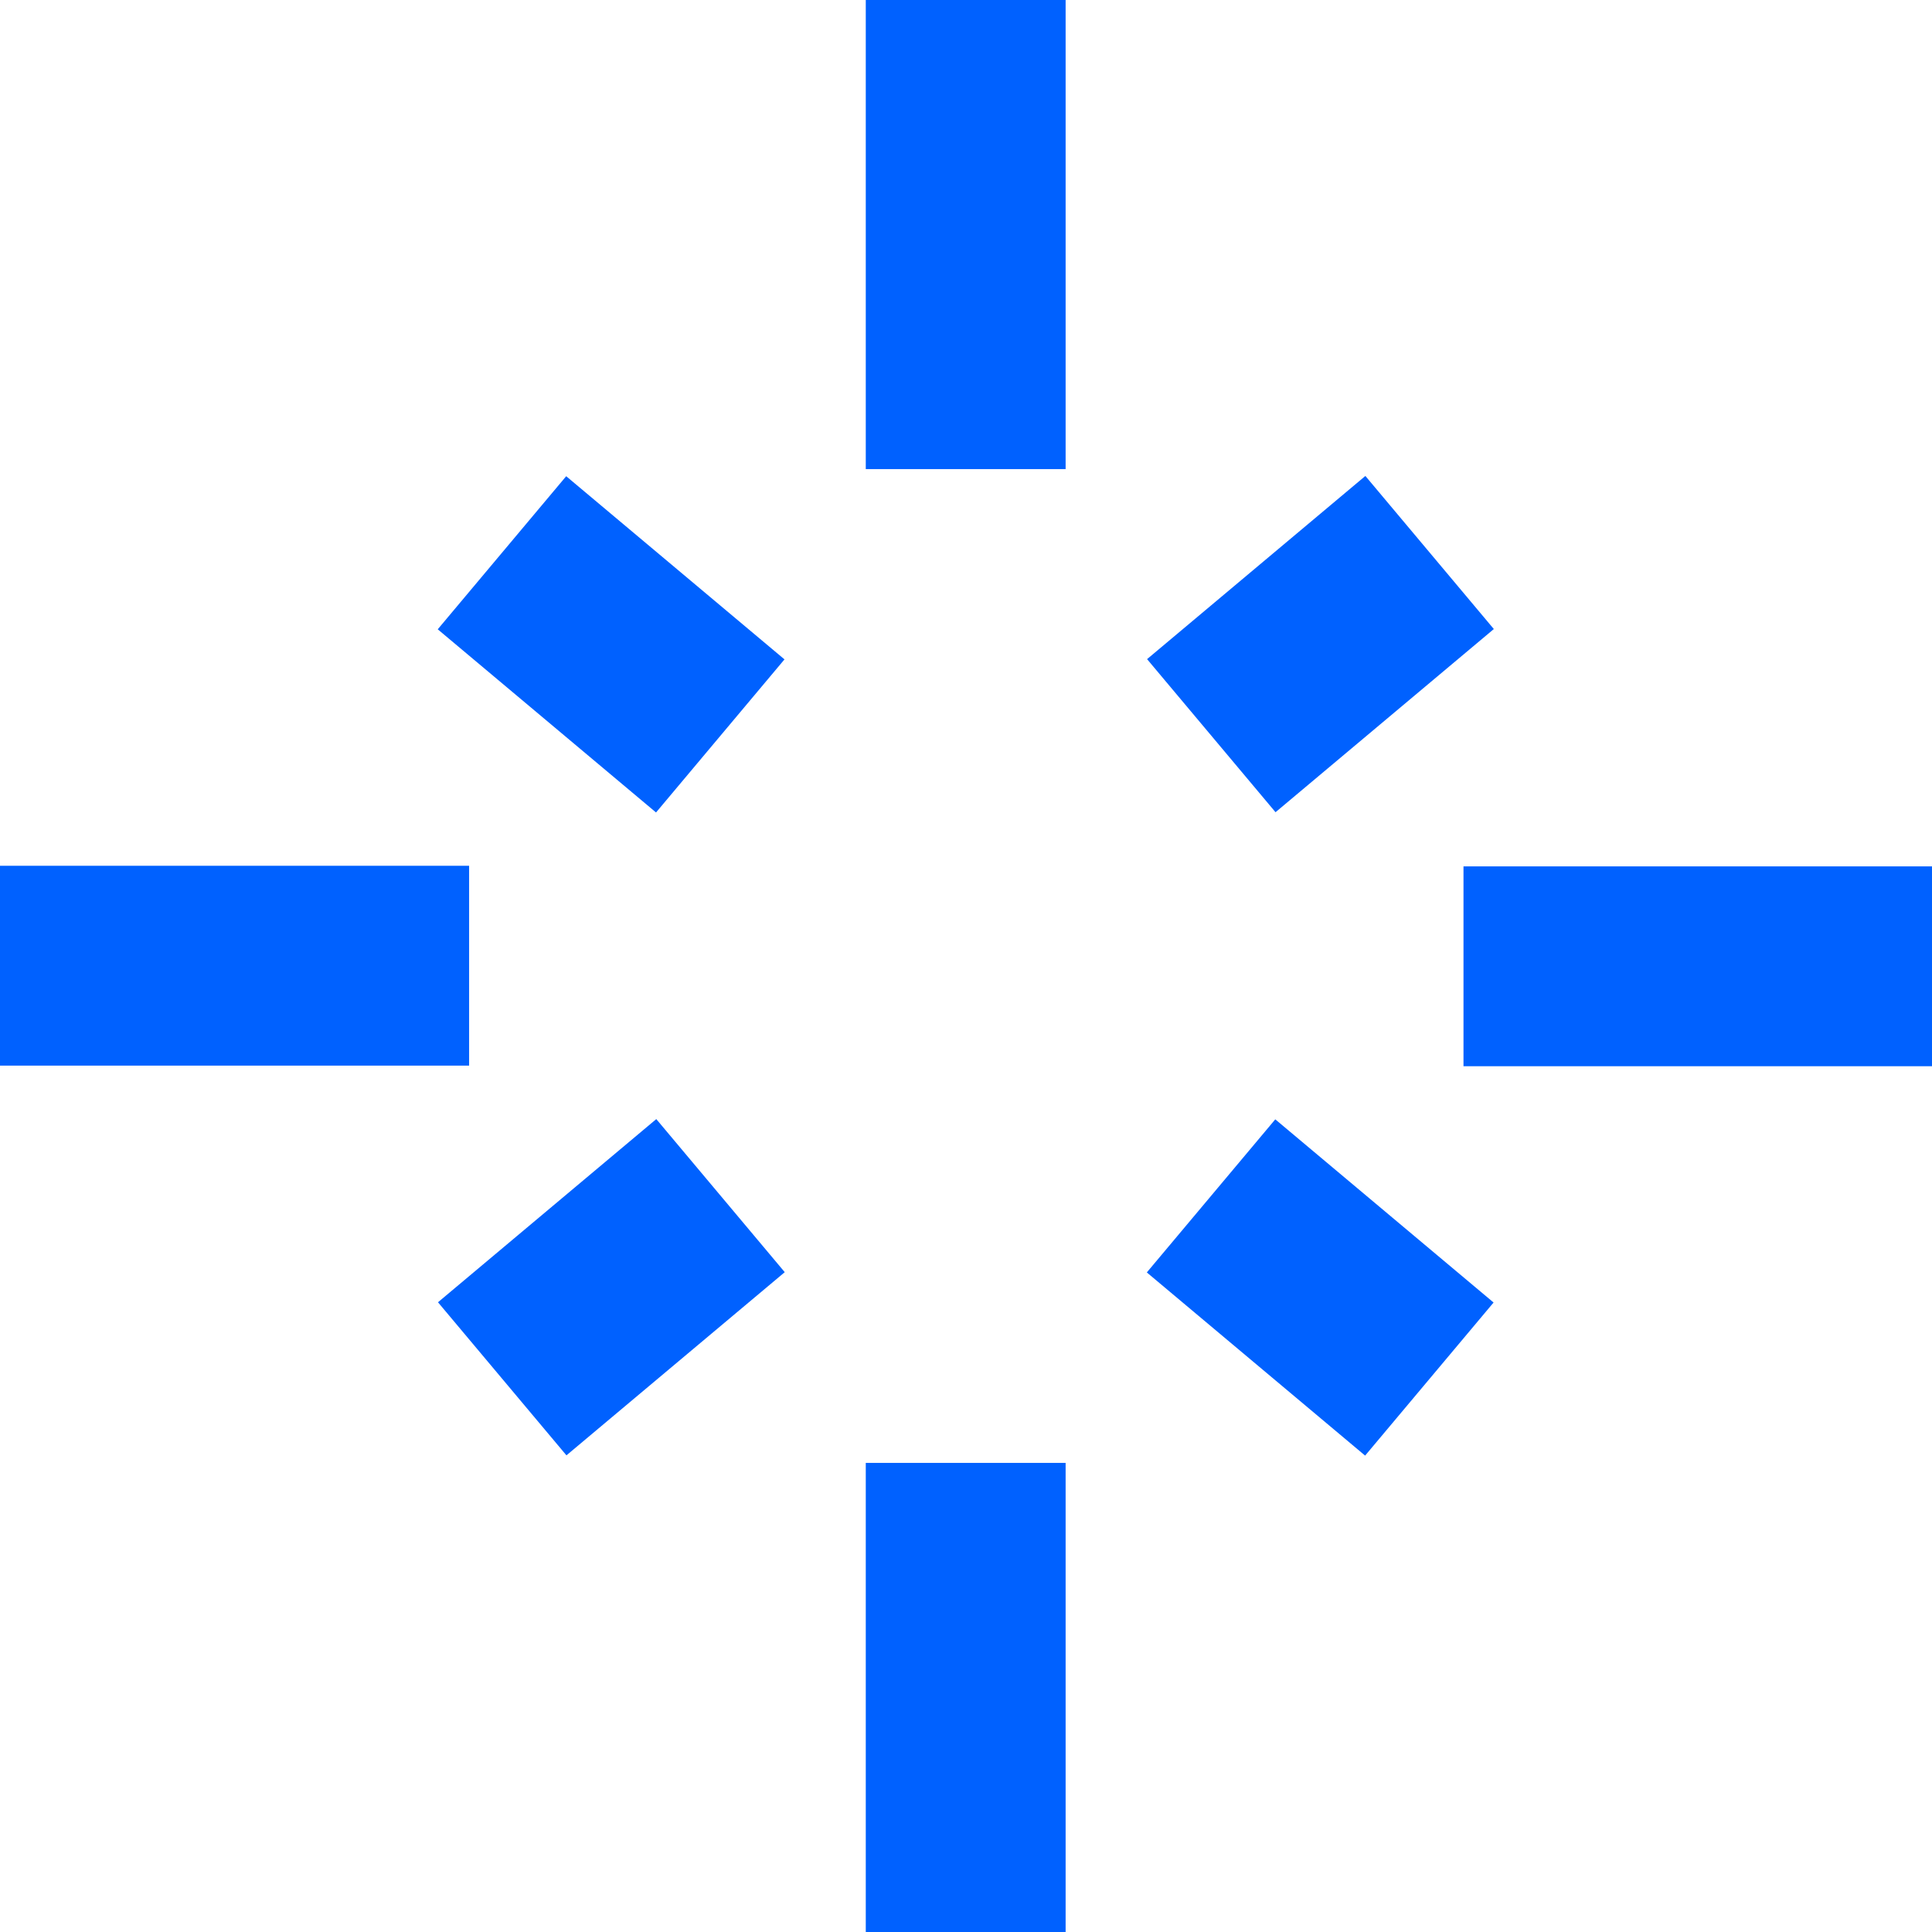 <?xml version="1.0" encoding="UTF-8"?>
<svg id="Layer_1" data-name="Layer 1" xmlns="http://www.w3.org/2000/svg" width="32" height="32" viewBox="0 0 32 32">
  <defs>
    <style>
      .cls-1 {
        fill: #0061ff;
        stroke-width: 0px;
      }
    </style>
  </defs>
  <rect class="cls-1" x="14.34" y="24.23" width="3.31" height="7.77"/>
  <rect class="cls-1" x="14.34" width="3.31" height="7.77"/>
  <rect class="cls-1" x="2.23" y="12.12" width="3.31" height="7.77" transform="translate(-12.12 19.88) rotate(-90)"/>
  <rect class="cls-1" x="26.46" y="12.12" width="3.31" height="7.77" transform="translate(12.12 44.12) rotate(-90)"/>
  <rect class="cls-1" x="8.47" y="18.96" width="3.31" height="4.72" transform="translate(19.95 -.14) rotate(50)"/>
  <rect class="cls-1" x="20.21" y="8.31" width="3.31" height="4.72" transform="translate(15.99 -12.94) rotate(50)"/>
  <rect class="cls-1" x="8.47" y="8.31" width="3.31" height="4.72" transform="translate(-4.56 11.57) rotate(-50)"/>
  <rect class="cls-1" x="20.21" y="18.96" width="3.31" height="4.72" transform="translate(-8.52 24.37) rotate(-50)"/>
</svg>